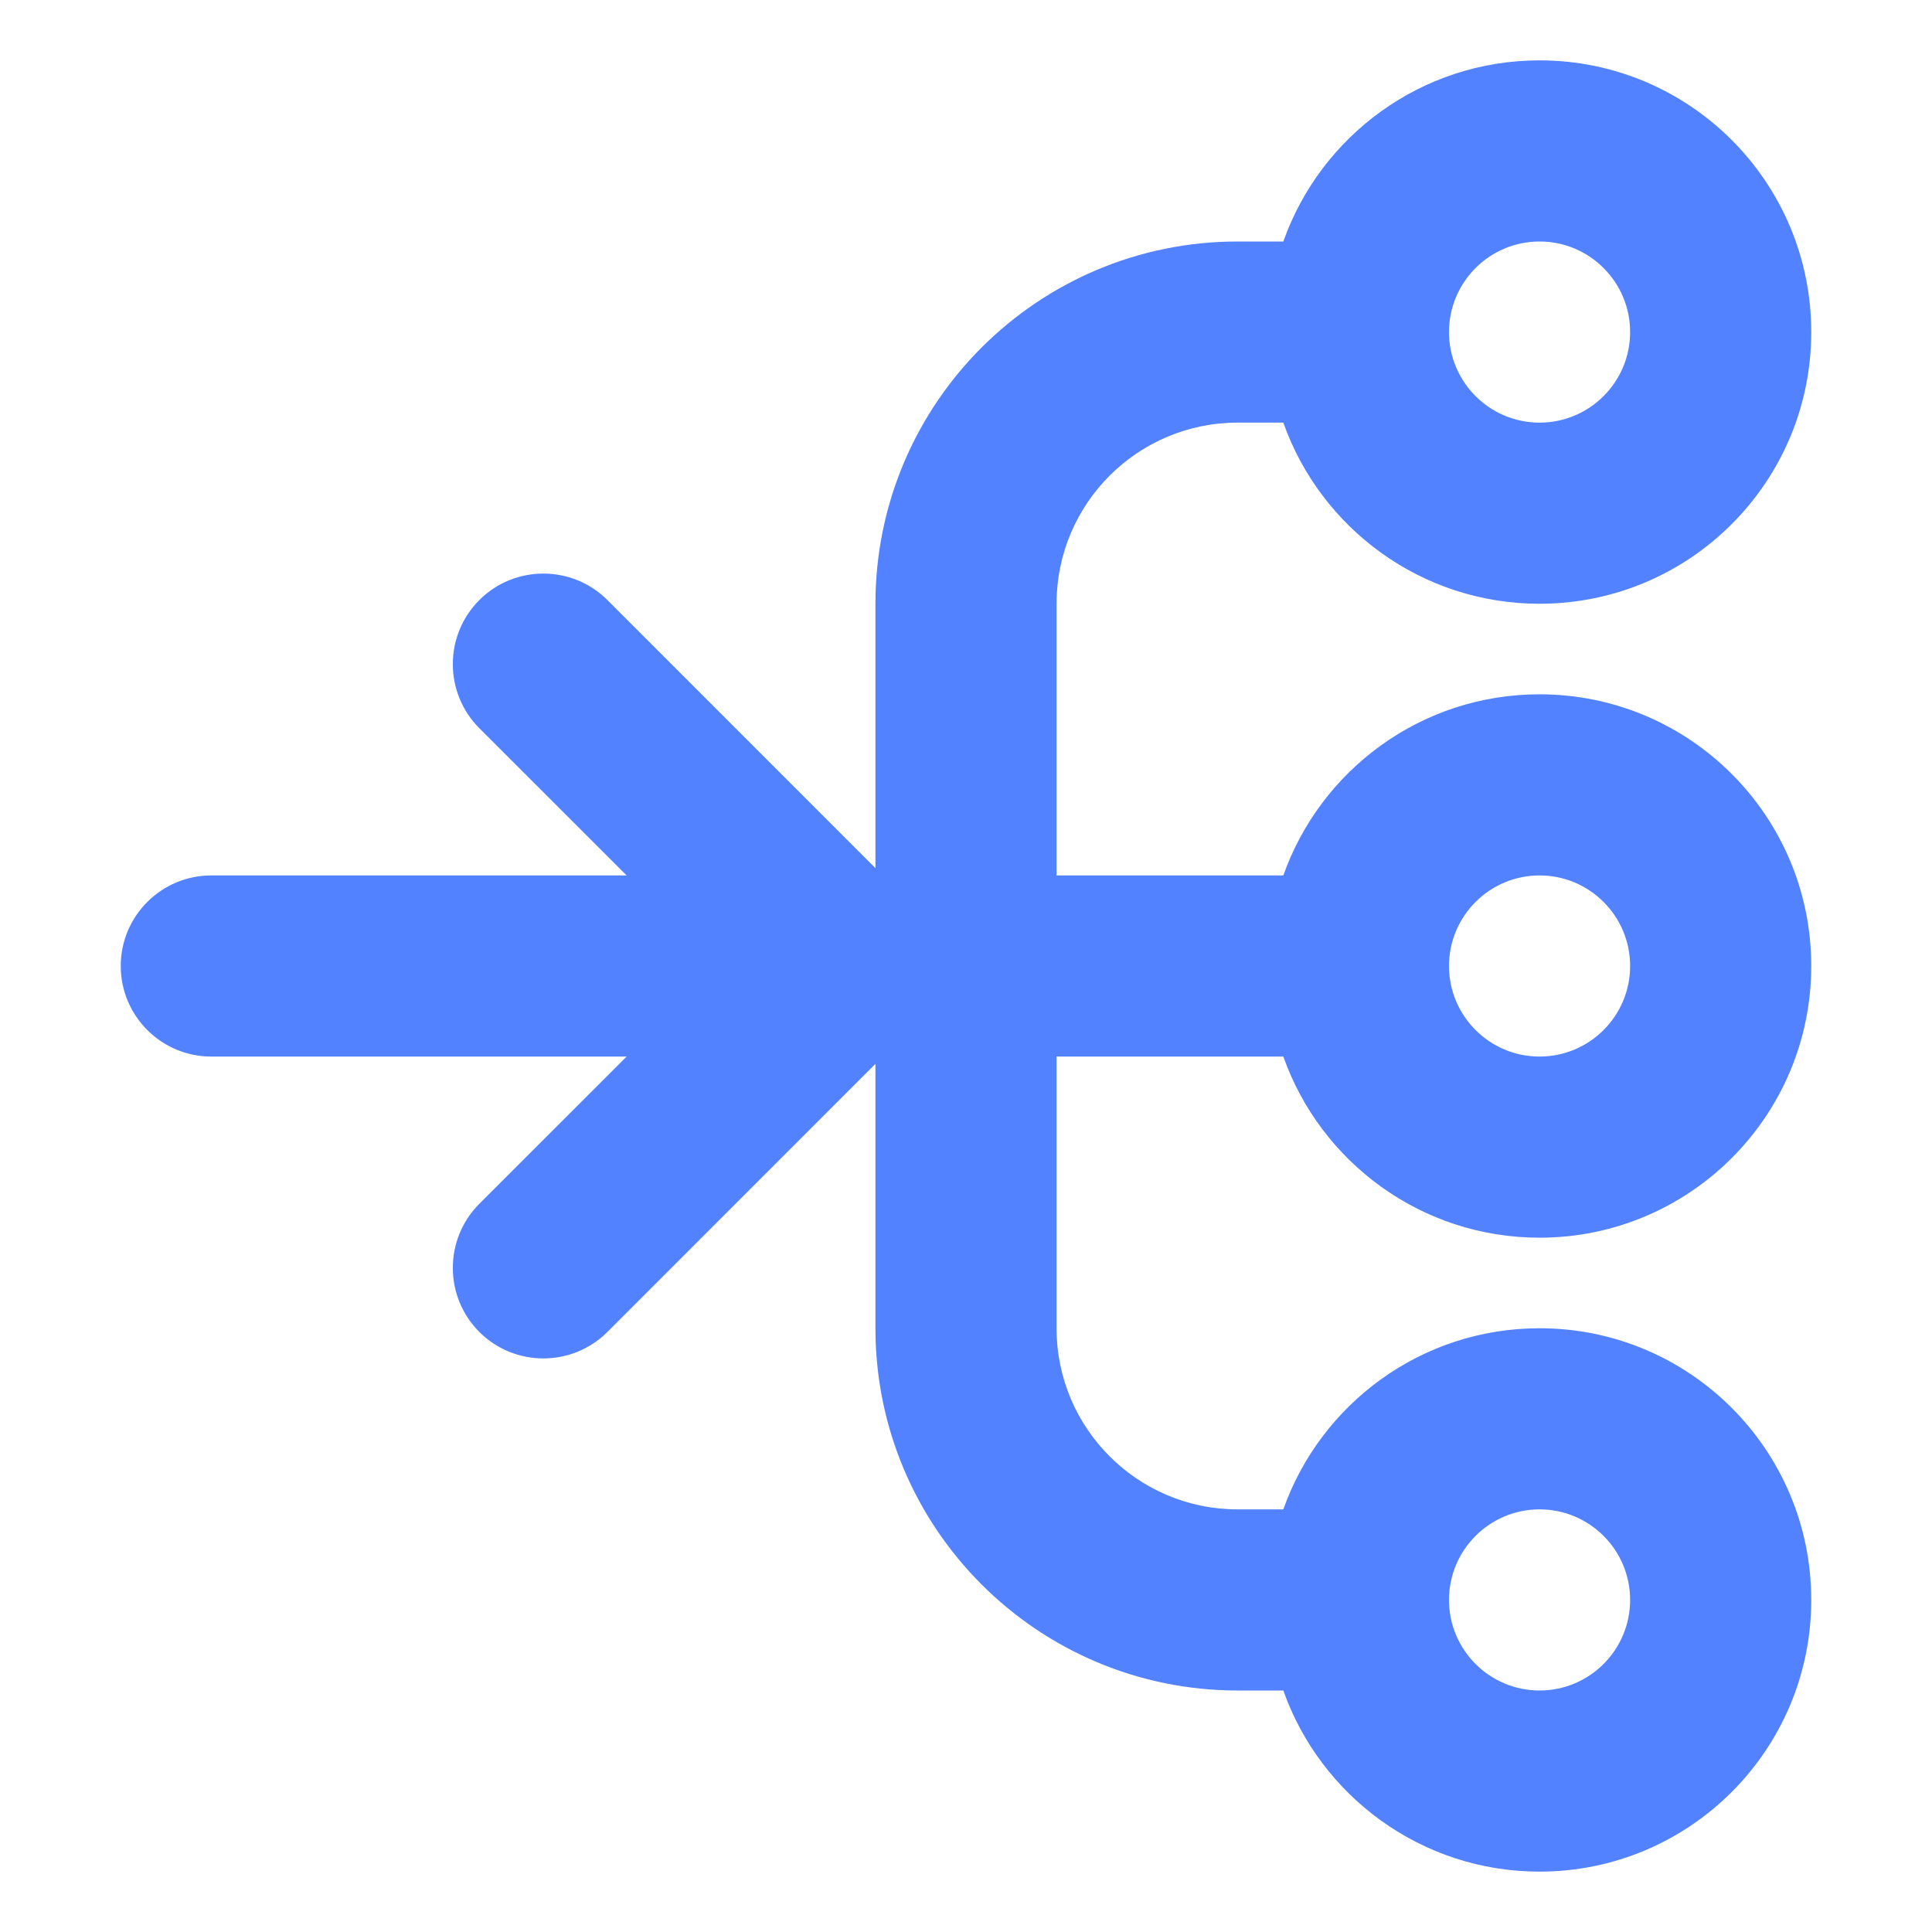 <svg width="32" height="32" viewBox="0 0 32 32" fill="none" xmlns="http://www.w3.org/2000/svg">
<path fill-rule="evenodd" clip-rule="evenodd" d="M24 5.5C24 6.328 24.672 7 25.5 7C26.328 7 27 6.328 27 5.5C27 4.672 26.328 4 25.5 4C24.672 4 24 4.672 24 5.5ZM25.5 1C23.541 1 21.874 2.252 21.256 4H20.5C17.186 4 14.5 6.686 14.5 10V14.379L10.061 9.939C9.475 9.354 8.525 9.354 7.939 9.939C7.354 10.525 7.354 11.475 7.939 12.061L10.379 14.5H3.5C2.672 14.5 2 15.172 2 16C2 16.828 2.672 17.5 3.5 17.5H10.379L7.939 19.939C7.354 20.525 7.354 21.475 7.939 22.061C8.525 22.646 9.475 22.646 10.061 22.061L14.5 17.621V22C14.5 25.314 17.186 28 20.5 28H21.256C21.874 29.748 23.541 31 25.5 31C27.985 31 30 28.985 30 26.5C30 24.015 27.985 22 25.5 22C23.541 22 21.874 23.252 21.256 25H20.5C18.843 25 17.5 23.657 17.5 22V17.5H21.256C21.874 19.248 23.541 20.5 25.5 20.5C27.985 20.5 30 18.485 30 16C30 13.515 27.985 11.5 25.5 11.5C23.541 11.5 21.874 12.752 21.256 14.5H17.5V10C17.5 8.343 18.843 7 20.5 7H21.256C21.874 8.748 23.541 10 25.5 10C27.985 10 30 7.985 30 5.5C30 3.015 27.985 1 25.5 1ZM24 26.5C24 27.328 24.672 28 25.5 28C26.328 28 27 27.328 27 26.5C27 25.672 26.328 25 25.5 25C24.672 25 24 25.672 24 26.5ZM25.5 17.5C24.672 17.5 24 16.828 24 16C24 15.172 24.672 14.5 25.5 14.5C26.328 14.5 27 15.172 27 16C27 16.828 26.328 17.5 25.5 17.5Z" fill="#5282FF"/>
</svg>
